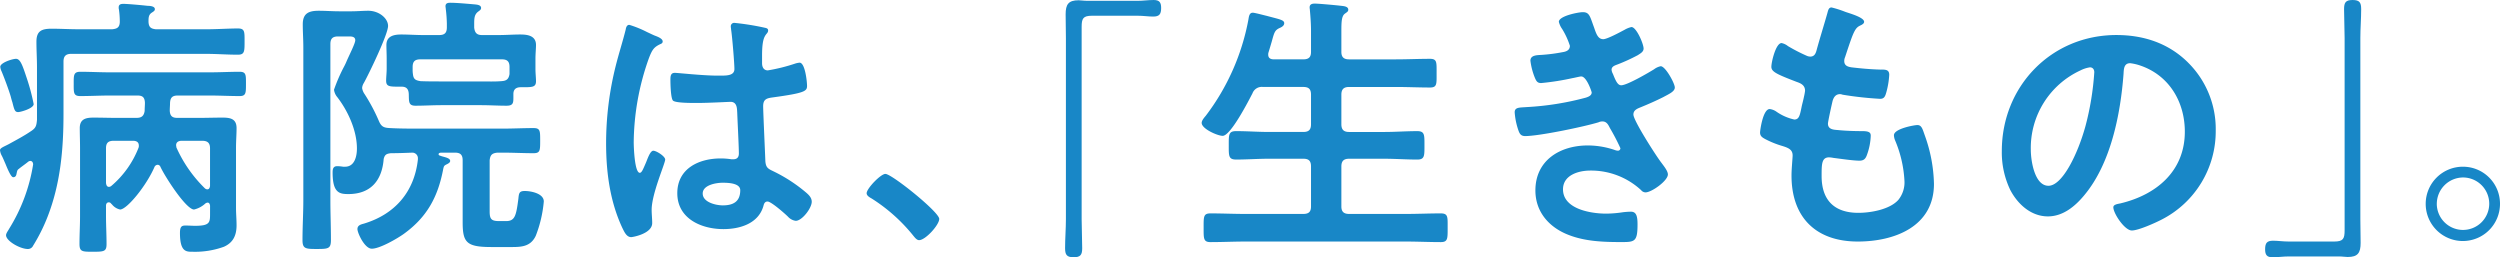 <svg height="52.632" viewBox="0 0 511.444 52.632" width="511.444" xmlns="http://www.w3.org/2000/svg" xmlns:xlink="http://www.w3.org/1999/xlink"><clipPath id="a"><path d="m0 0h511.444v52.632h-511.444z"/></clipPath><g clip-path="url(#a)" fill="#1887c7"><path d="m7.566 13.45c0-1.749-.113-3.5-.113-5.251 0-2.2 1.073-2.654 3.107-2.654 1.805 0 3.614.111 5.477.111h6.945c1.016-.111 1.47-.394 1.526-1.466a18.354 18.354 0 0 0 -.171-2.543 1.4 1.4 0 0 1 -.056-.452c0-.676.51-.734 1.018-.734.734 0 3.952.282 4.856.4.453 0 1.525.056 1.525.678 0 .34-.224.452-.734.79-.565.453-.565 1.018-.565 1.809.056 1.073.452 1.412 1.525 1.523h10.164c2.315 0 4.688-.168 6.608-.168 1.412 0 1.355.676 1.355 2.654 0 2.033 0 2.712-1.355 2.712-2.2 0-4.406-.171-6.608-.171h-27.5c-1.131 0-1.581.508-1.581 1.583v10.723c0 7.229-.623 14.289-3.275 21.064a35.711 35.711 0 0 1 -2.938 5.872 1.163 1.163 0 0 1 -1.076.68c-1.581 0-4.462-1.637-4.462-2.823 0-.4.453-.962.623-1.3a35.375 35.375 0 0 0 4.915-13.158c0-.508-.282-.734-.565-.734a.751.751 0 0 0 -.452.169c-.621.508-1.3.96-1.92 1.47-.339.224-.339.506-.452.958-.056.4-.226.734-.678.734-.4 0-.962-1.186-1.581-2.71-.228-.508-.452-1.073-.734-1.638a2.974 2.974 0 0 1 -.394-1.185c0-.452.847-.734 1.807-1.242 1.525-.847 3.049-1.637 4.461-2.6 1.073-.676 1.186-1.129 1.3-2.37zm-3.839 9.15c-.678 0-.79-.4-1.186-1.976-.113-.339-.228-.734-.339-1.186-.395-1.356-1.302-3.786-1.865-5.138a2.745 2.745 0 0 1 -.282-.958c0-.847 2.486-1.637 3.22-1.637.9 0 1.355 1.41 2.2 3.951a41.355 41.355 0 0 1 1.412 5.309c0 .9-2.71 1.637-3.162 1.637m39.249 19.141c-.056-.339-.169-.621-.508-.621a.831.831 0 0 0 -.508.226 5.139 5.139 0 0 1 -2.258 1.186c-1.637 0-5.987-6.777-6.888-8.753a.616.616 0 0 0 -.565-.4.769.769 0 0 0 -.623.4c-1.637 3.839-5.646 8.753-7.06 8.753a2.923 2.923 0 0 1 -1.637-1.018l-.226-.224a.513.513 0 0 0 -.45-.226c-.4 0-.565.339-.565.678v2.146c0 1.863.111 3.783.111 5.7 0 1.526-.508 1.583-2.767 1.583-2.2 0-2.767 0-2.767-1.583 0-1.92.113-3.839.113-5.7v-13.89c0-1.468-.056-2.823-.056-4.122 0-1.865 1.244-2.147 2.823-2.147s3.107.056 4.688.056h4.069c1.016 0 1.525-.339 1.694-1.412 0-.565.056-1.129.056-1.694-.056-1.073-.452-1.468-1.524-1.468h-5.59c-2.034 0-4.067.113-6.1.113-1.412 0-1.357-.678-1.357-2.484 0-1.752-.055-2.486 1.357-2.486 2.033 0 4.065.115 6.1.115h20.33c2.087 0 4.122-.115 6.153-.115 1.355 0 1.3.679 1.3 2.486 0 1.862 0 2.484-1.3 2.484-2.031 0-4.065-.113-6.153-.113h-6.499c-1.073 0-1.526.4-1.581 1.525 0 .508-.056 1.073-.056 1.581.056 1.075.508 1.468 1.523 1.468h4.519c1.581 0 3.164-.056 4.743-.056s2.881.228 2.881 2.147c0 1.3-.113 2.6-.113 4.065v12.257c0 1.186.113 2.371.113 3.557 0 2.034-.678 3.557-2.6 4.4a17.388 17.388 0 0 1 -6.38 1.018c-1.3 0-2.6.055-2.6-3.841 0-1.3.34-1.525 1.131-1.525.678 0 1.355.056 1.976.056 3.105 0 3.049-.734 3.049-2.6zm-14.574-12.31c0-.736-.565-.962-1.186-.962h-3.948c-1.131 0-1.581.453-1.581 1.526v7.114c.055.4.168.79.619.79a.836.836 0 0 0 .51-.226 19.53 19.53 0 0 0 5.533-7.792 1.1 1.1 0 0 0 .056-.452m14 8.979c.4 0 .508-.339.565-.678v-7.732c0-1.073-.508-1.526-1.581-1.526h-4.229c-.565 0-1.129.226-1.129.905 0 .168.056.282.056.45a27.1 27.1 0 0 0 5.815 8.355.833.833 0 0 0 .508.228" transform="translate(0 .329)"/><path d="m76.038 30.993c-1.073.113-1.47.452-1.581 1.581v10.447c0 1.637.394 1.976 2.033 1.976h1.3c1.863 0 2.089-1.129 2.543-4.574.111-1.129.168-1.583 1.3-1.583 1.3 0 3.9.508 3.9 2.147a25.316 25.316 0 0 1 -1.637 7c-1.129 2.43-3.277 2.317-5.535 2.317h-3.5c-5.136 0-5.927-.905-5.927-5.083v-12.647c0-1.129-.453-1.581-1.583-1.581h-2.664c-.226 0-.678 0-.678.339 0 .169.169.226.282.282l.224.056.115.056c.79.226 1.75.4 1.75.96 0 .4-.565.621-.9.792-.4.224-.4.394-.508.789-1.073 5.761-3.331 9.939-8.132 13.385-1.355.958-4.858 2.993-6.495 2.993-1.466 0-2.936-3.22-2.936-4.011s.734-.96 1.355-1.129c6.326-1.92 10.278-6.493 11.012-13.1v-.169a1.141 1.141 0 0 0 -1.184-1.242c-1.413.056-2.881.113-4.349.113-.9.113-1.242.282-1.468 1.186-.339 4.4-2.655 7.173-7.227 7.173-1.809 0-3.22-.226-3.22-4.406 0-.732.113-1.3.96-1.3a8.42 8.42 0 0 1 1.186.111h.4c1.976 0 2.428-2.146 2.428-3.727 0-3.67-1.807-7.624-4.009-10.5a2.9 2.9 0 0 1 -.678-1.525 33.631 33.631 0 0 1 1.976-4.575 13.377 13.377 0 0 0 .621-1.3c.565-1.3 1.752-3.614 1.752-4.235 0-.79-.792-.79-1.357-.79h-2.154c-1.129 0-1.581.452-1.581 1.581v31.85c0 2.71.113 5.477.113 8.187 0 1.809-.508 1.865-2.936 1.865-2.26 0-2.881-.056-2.881-1.809 0-2.767.171-5.533.171-8.244v-31.172c0-1.581-.115-3.162-.115-4.743 0-2.26 1.244-2.767 3.275-2.767 1.413 0 2.768.111 4.18.111h2.541c1.129 0 2.317-.111 3.389-.111 2.259 0 4.065 1.579 4.065 3.105 0 1.694-3.952 9.881-4.97 11.69a2.2 2.2 0 0 0 -.339 1.016 2.888 2.888 0 0 0 .51 1.242 37.135 37.135 0 0 1 2.936 5.535c.508 1.184 1.073 1.355 2.259 1.412 2.033.111 4.065.111 6.1.111h17c2.089 0 4.178-.111 6.267-.111 1.355 0 1.355.565 1.355 2.539 0 2.034 0 2.6-1.355 2.6-2.089 0-4.178-.113-6.267-.113zm-4.745-25.581c.115 1.073.565 1.525 1.581 1.525h3.446c1.468 0 2.936-.115 4.4-.115s3.218.228 3.218 2.147c0 .734-.111 1.807-.111 2.825v2.087c0 .849.111 1.809.111 2.486 0 1.3-.79 1.242-3.1 1.242-1.018 0-1.526.452-1.526 1.412v.79c0 1.073-.113 1.581-1.412 1.581-1.75 0-3.5-.113-5.253-.113h-8.016c-1.809 0-3.557.113-5.366.113-1.466 0-1.3-.9-1.355-2.428-.056-1.018-.508-1.468-1.468-1.468-2.428 0-3.162.056-3.162-1.242 0-.621.111-1.639.111-2.43v-2.03c0-1.018-.055-1.978-.055-2.825 0-1.863 1.581-2.147 3.049-2.147 1.525 0 2.994.115 4.517.115h3.22c1.129 0 1.581-.452 1.581-1.581v-.678a28.746 28.746 0 0 0 -.226-3.107c0-.168-.056-.394-.056-.508 0-.678.508-.732 1.016-.732 1.3 0 3.67.224 5.025.337.453.056 1.244.113 1.244.736 0 .394-.4.565-.734.847-.621.565-.679 1.24-.679 2.37zm7.229 8.074c0-1.128-.452-1.581-1.581-1.581h-16.658c-1.129 0-1.583.453-1.583 1.581v.514a5.139 5.139 0 0 0 .056.9c.115 1.075.508 1.3 1.581 1.47 1.412.056 2.823.056 4.293.056h8.018c1.413 0 2.825.056 4.18-.056 1.073-.058 1.525-.4 1.694-1.47z" transform="translate(25.716 .235)"/><path d="m82.577 5.392c.45.171 1.468.565 1.468 1.131 0 .339-.224.452-.506.565-1.3.621-1.641 1.129-2.318 2.88a52.2 52.2 0 0 0 -3.1 17.166c0 .905.169 6.271 1.242 6.271.4 0 .678-.736 1.24-2.034.282-.621.847-2.484 1.528-2.484.619 0 2.428 1.129 2.428 1.807 0 .79-2.768 7-2.768 10.276 0 .905.111 1.809.111 2.712 0 2.2-4.009 2.88-4.291 2.88-.96 0-1.412-1.073-1.807-1.863-2.543-5.42-3.333-11.407-3.333-17.392a64.959 64.959 0 0 1 1.978-15.813c.621-2.484 1.413-4.912 2.034-7.4.055-.4.224-.96.734-.96a21.54 21.54 0 0 1 3.61 1.466c.736.34 1.41.679 1.75.79m22.474-1.637c.282.058.565.171.565.508 0 .51-.337.623-.619 1.129-.337.565-.619 1.526-.619 4.011v1.581c0 .79.335 1.468 1.184 1.468a35.85 35.85 0 0 0 5.646-1.412 4.55 4.55 0 0 1 .847-.168c1.129 0 1.525 3.9 1.525 4.743 0 1.073-.4 1.466-7.058 2.371-1.242.169-1.92.4-1.92 1.807 0 1.131.4 9.77.45 11.238.115 1.468.681 1.583 1.92 2.2a31.458 31.458 0 0 1 6.1 3.952c.676.566 1.468 1.187 1.468 2.146 0 1.3-1.978 3.9-3.275 3.9a2.6 2.6 0 0 1 -1.584-.847c-.619-.621-3.443-3.105-4.177-3.105-.563 0-.736.452-.845.9-1.018 3.615-4.8 4.745-8.191 4.745-4.519 0-9.431-2.146-9.431-7.34 0-5.083 4.461-7.116 8.866-7.116a14.478 14.478 0 0 1 2.2.169h.4c.79 0 1.128-.452 1.128-1.186 0-1.412-.282-6.777-.337-8.415-.056-.565.055-2.146-1.355-2.146-.453 0-4.462.226-6.723.226h-.732c-1.412 0-3.785-.056-4.291-.452-.51-.339-.565-3.557-.565-4.293s.055-1.412.9-1.412c.676 0 5.7.565 8.639.565h.9c1.359 0 2.655-.111 2.655-1.355 0-1.186-.452-6.663-.678-8.074 0-.169-.056-.4-.056-.565a.692.692 0 0 1 .792-.79 53.331 53.331 0 0 1 6.266 1.015m-8.746 31.685c-1.3 0-4.065.453-4.065 2.2 0 1.809 2.71 2.43 4.12 2.43 2.149 0 3.559-.79 3.559-3.105 0-1.47-2.541-1.526-3.614-1.526" transform="translate(51.524 1.949)"/><path d="m107.46 20.793c1.3 0 11.012 7.794 11.012 9.205 0 1.24-2.825 4.348-4.124 4.348-.45 0-.847-.508-1.129-.847a34.741 34.741 0 0 0 -8.582-7.679c-.4-.226-1.016-.566-1.016-1.073 0-.962 2.878-3.954 3.839-3.954" transform="translate(73.674 14.784)"/><path d="m142.144.169c1.129 0 2.2-.169 3.331-.169 1.188 0 1.525.508 1.525 1.637 0 1.3-.4 1.752-1.637 1.752-.962 0-2.034-.171-3.22-.171h-9.262c-1.863 0-2.146.565-2.146 2.317v39.3c0 1.976.113 3.952.113 5.929 0 1.355-.339 1.865-1.75 1.865s-1.75-.51-1.75-1.865c0-1.976.169-3.952.169-5.929v-36.985c0-1.639-.056-3.277-.056-4.914 0-2.033.565-2.88 2.654-2.88.565 0 .96.113 1.865.113z" transform="translate(90.545 .001)"/><path d="m164.463 11.836c1.129 0 1.583-.452 1.583-1.525v-4.29c0-1.47-.115-2.993-.228-4.236 0-.169-.055-.394-.055-.565 0-.678.508-.79 1.073-.79.79 0 4.461.339 5.362.452.51.056 1.47.113 1.47.79 0 .4-.282.508-.734.847-.621.51-.678 1.583-.678 3.559v4.235c0 1.073.508 1.525 1.581 1.525h9.6c2.315 0 4.63-.111 6.945-.111 1.47 0 1.355.732 1.355 2.934s.115 2.936-1.355 2.936c-2.315 0-4.63-.111-6.945-.111h-9.6c-1.073 0-1.581.45-1.581 1.581v6.042c0 1.129.508 1.583 1.581 1.583h7.173c2.259 0 4.519-.171 6.776-.171 1.525 0 1.468.792 1.468 2.881 0 2.146.056 2.934-1.468 2.934-2.257 0-4.517-.168-6.776-.168h-7.173c-1.073 0-1.581.452-1.581 1.581v8.189c0 1.073.508 1.523 1.581 1.523h11.691c2.313 0 4.686-.111 7.058-.111 1.524 0 1.412.734 1.412 2.936s.056 2.938-1.412 2.938c-2.371 0-4.688-.115-7.058-.115h-32.981c-2.315 0-4.686.115-7.058.115-1.468 0-1.412-.736-1.412-2.938 0-2.26-.056-2.936 1.412-2.936 2.371 0 4.743.111 7.058.111h11.915c1.129 0 1.583-.45 1.583-1.523v-8.191c0-1.129-.453-1.581-1.583-1.581h-7c-2.257 0-4.459.168-6.719.168-1.581 0-1.525-.732-1.525-2.934 0-2.146-.056-2.881 1.525-2.881 2.26 0 4.462.171 6.719.171h7c1.129 0 1.583-.453 1.583-1.583v-6.042c0-1.131-.453-1.581-1.583-1.581h-8.244a2.021 2.021 0 0 0 -2.146 1.3c-.79 1.525-4.462 8.7-6.1 8.7-1.016 0-4.293-1.413-4.293-2.655 0-.508.566-1.128.849-1.468a46.566 46.566 0 0 0 8.7-19.6c.111-.621.168-1.468.9-1.468.4 0 2.259.51 2.768.621 2.71.736 3.67.847 3.67 1.526 0 .565-.621.847-1.016 1.016-.9.45-1.016.847-1.526 2.709-.168.566-.394 1.357-.676 2.26a1.243 1.243 0 0 0 -.056.452c0 .734.506.96 1.186.96z" transform="translate(102.158 .306)"/><path d="m197.313 4.5c.452 1.3.79 2.484 1.92 2.484.79 0 3.5-1.468 4.348-1.92a4.944 4.944 0 0 1 1.412-.565c1.016 0 2.484 3.446 2.484 4.4 0 .679-.678 1.016-1.186 1.355a37.277 37.277 0 0 1 -4.065 1.865c-.565.226-1.3.4-1.3 1.128a2.167 2.167 0 0 0 .282.847c.623 1.583 1.018 2.317 1.7 2.317 1.186 0 5.533-2.541 6.719-3.275a3.3 3.3 0 0 1 1.355-.621c.962 0 2.881 3.5 2.881 4.348s-1.244 1.357-2.371 1.976c-1.468.736-2.994 1.412-4.517 2.033-.679.282-1.583.565-1.583 1.526 0 1.24 4.688 8.526 5.7 9.825.45.621 1.355 1.694 1.355 2.428 0 1.3-3.333 3.672-4.574 3.672a1.176 1.176 0 0 1 -.9-.452 15.078 15.078 0 0 0 -10.393-4.011c-2.37 0-5.59.9-5.59 3.841 0 4.065 5.761 4.97 8.81 4.97a23.634 23.634 0 0 0 3.444-.284 14.916 14.916 0 0 1 1.637-.113c1.129 0 1.355.962 1.355 2.6 0 3.5-.565 3.614-3.218 3.614-3.672 0-7.453-.113-10.9-1.468-3.954-1.526-6.776-4.688-6.776-9.092 0-6.156 5.024-9.205 10.728-9.205a17.107 17.107 0 0 1 5.592.96 1.994 1.994 0 0 0 .565.113.506.506 0 0 0 .508-.508 42.536 42.536 0 0 0 -2.146-4.122c-.339-.678-.678-1.357-1.526-1.357a1.773 1.773 0 0 0 -.789.171c-2.936.9-12.141 2.823-15.023 2.823-.958 0-1.186-.565-1.468-1.412a14.316 14.316 0 0 1 -.678-3.446c0-1.073 1.016-.958 2.484-1.073a58.094 58.094 0 0 0 12.03-1.92c.565-.168 1.241-.45 1.241-1.073 0-.113-1.015-3.275-2.146-3.275-.282 0-1.355.282-1.75.337a52.169 52.169 0 0 1 -6.439 1.018c-.732 0-.958-.339-1.24-.96a13.642 13.642 0 0 1 -.962-3.615c0-1.186 1.47-1.129 2.26-1.186a34.848 34.848 0 0 0 4.348-.565c.734-.111 1.468-.4 1.468-1.3a15.594 15.594 0 0 0 -1.581-3.433 4.28 4.28 0 0 1 -.678-1.468c0-1.186 3.952-1.976 4.914-1.976 1.355 0 1.466.9 2.259 3.049" transform="translate(128.766 1.033)"/><path d="m231.731 3.828c0 .282-.226.452-.508.621-.79.4-1.186.452-1.976 2.484-.508 1.355-.962 2.768-1.412 4.124a1.958 1.958 0 0 0 -.169.79c0 .958.734 1.186 1.524 1.3 1.92.226 3.84.4 5.759.453 1.075 0 1.921-.056 1.921 1.073a16.644 16.644 0 0 1 -.621 3.67c-.226.79-.453 1.242-1.244 1.242a70.948 70.948 0 0 1 -7.679-.847 1.659 1.659 0 0 0 -.508-.113c-.9 0-1.3.621-1.526 1.355-.168.678-.958 4.235-.958 4.688 0 1.186 1.184 1.24 1.976 1.3 1.692.169 3.388.224 5.082.224 1.525 0 1.694.4 1.694.962a12.489 12.489 0 0 1 -.734 3.783c-.282.847-.621 1.3-1.581 1.3-1.3 0-3.952-.4-5.308-.566a5.677 5.677 0 0 0 -.9-.113c-1.526 0-1.526 1.412-1.526 3.839 0 4.914 2.6 7.511 7.511 7.511 2.541 0 6.437-.678 8.189-2.654a5.683 5.683 0 0 0 1.24-4.011 24.361 24.361 0 0 0 -1.92-8.187 3.013 3.013 0 0 1 -.226-1.018c0-1.355 4.18-2.087 4.8-2.087.9 0 1.073.9 1.524 2.146a30.91 30.91 0 0 1 1.865 9.883c0 8.752-8.076 11.8-15.587 11.8-8.528 0-13.555-4.912-13.555-13.495 0-1.412.228-3.559.228-4.124 0-1.242-.96-1.581-2.259-1.976a18.756 18.756 0 0 1 -3.331-1.357c-.623-.337-1.073-.619-1.073-1.355 0-.337.565-4.8 1.976-4.8a3.075 3.075 0 0 1 1.41.565 10.258 10.258 0 0 0 3.614 1.581c.962 0 1.131-.79 1.47-2.428.113-.623.339-1.357.508-2.2a11.813 11.813 0 0 0 .228-1.244c0-1.244-1.018-1.581-1.809-1.863-3.954-1.525-5.083-2.033-5.083-3.049 0-.962.9-4.858 2.091-4.858a3.088 3.088 0 0 1 1.3.621 35.273 35.273 0 0 0 3.84 1.978 1.762 1.762 0 0 0 .734.168c.9 0 1.131-.734 1.3-1.355.508-1.92 1.752-5.93 2.2-7.568.169-.621.282-1.129.847-1.129a21.046 21.046 0 0 1 2.825.905c.958.339 3.839 1.129 3.839 2.033" transform="translate(149.625 .633)"/><path d="m277.411 9.783a19.1 19.1 0 0 1 5.7 13.892 20.285 20.285 0 0 1 -11.011 18.238c-1.3.679-4.8 2.26-6.154 2.26-1.47 0-3.783-3.5-3.783-4.745 0-.565.847-.676 1.412-.79 7.4-1.75 13.214-6.606 13.214-14.682 0-6.042-3.162-11.464-9.036-13.5a9.947 9.947 0 0 0 -2.147-.506c-1.3 0-1.3 1.242-1.355 2.2-.621 8.245-2.6 18.3-8.018 24.791-1.863 2.259-4.348 4.349-7.455 4.349-3.444 0-6.154-2.484-7.679-5.366a17.7 17.7 0 0 1 -1.75-8.018c0-13.216 10.107-23.72 23.436-23.72 5.533 0 10.615 1.637 14.626 5.592m-21.967 1.642a17.469 17.469 0 0 0 -10.164 16.265c0 2.089.732 7.34 3.614 7.34 2.821 0 5.985-6.439 7.566-12.2a57.44 57.44 0 0 0 1.807-11.012c0-.565-.282-1.016-.9-1.016a6.351 6.351 0 0 0 -1.92.621" transform="translate(170.178 2.98)"/><path d="m275.688 52.461c-1.129 0-2.2.171-3.331.171-1.187 0-1.526-.51-1.526-1.639 0-1.3.4-1.75 1.637-1.75.962 0 2.034.169 3.22.169h9.26c1.865 0 2.147-.565 2.147-2.317v-39.301c0-1.978-.113-3.954-.113-5.93 0-1.355.339-1.863 1.75-1.863s1.75.508 1.75 1.863c0 1.976-.169 3.952-.169 5.93v36.988c0 1.637.056 3.275.056 4.912 0 2.033-.565 2.88-2.654 2.88-.565 0-.96-.113-1.865-.113z" transform="translate(192.561 .001)"/><path d="m305.227 27.5a7.6 7.6 0 1 1 -7.568-7.568 7.569 7.569 0 0 1 7.568 7.568m-12.932 0a5.365 5.365 0 1 0 5.364-5.366 5.4 5.4 0 0 0 -5.359 5.366" transform="translate(206.217 14.174)"/></g></svg>